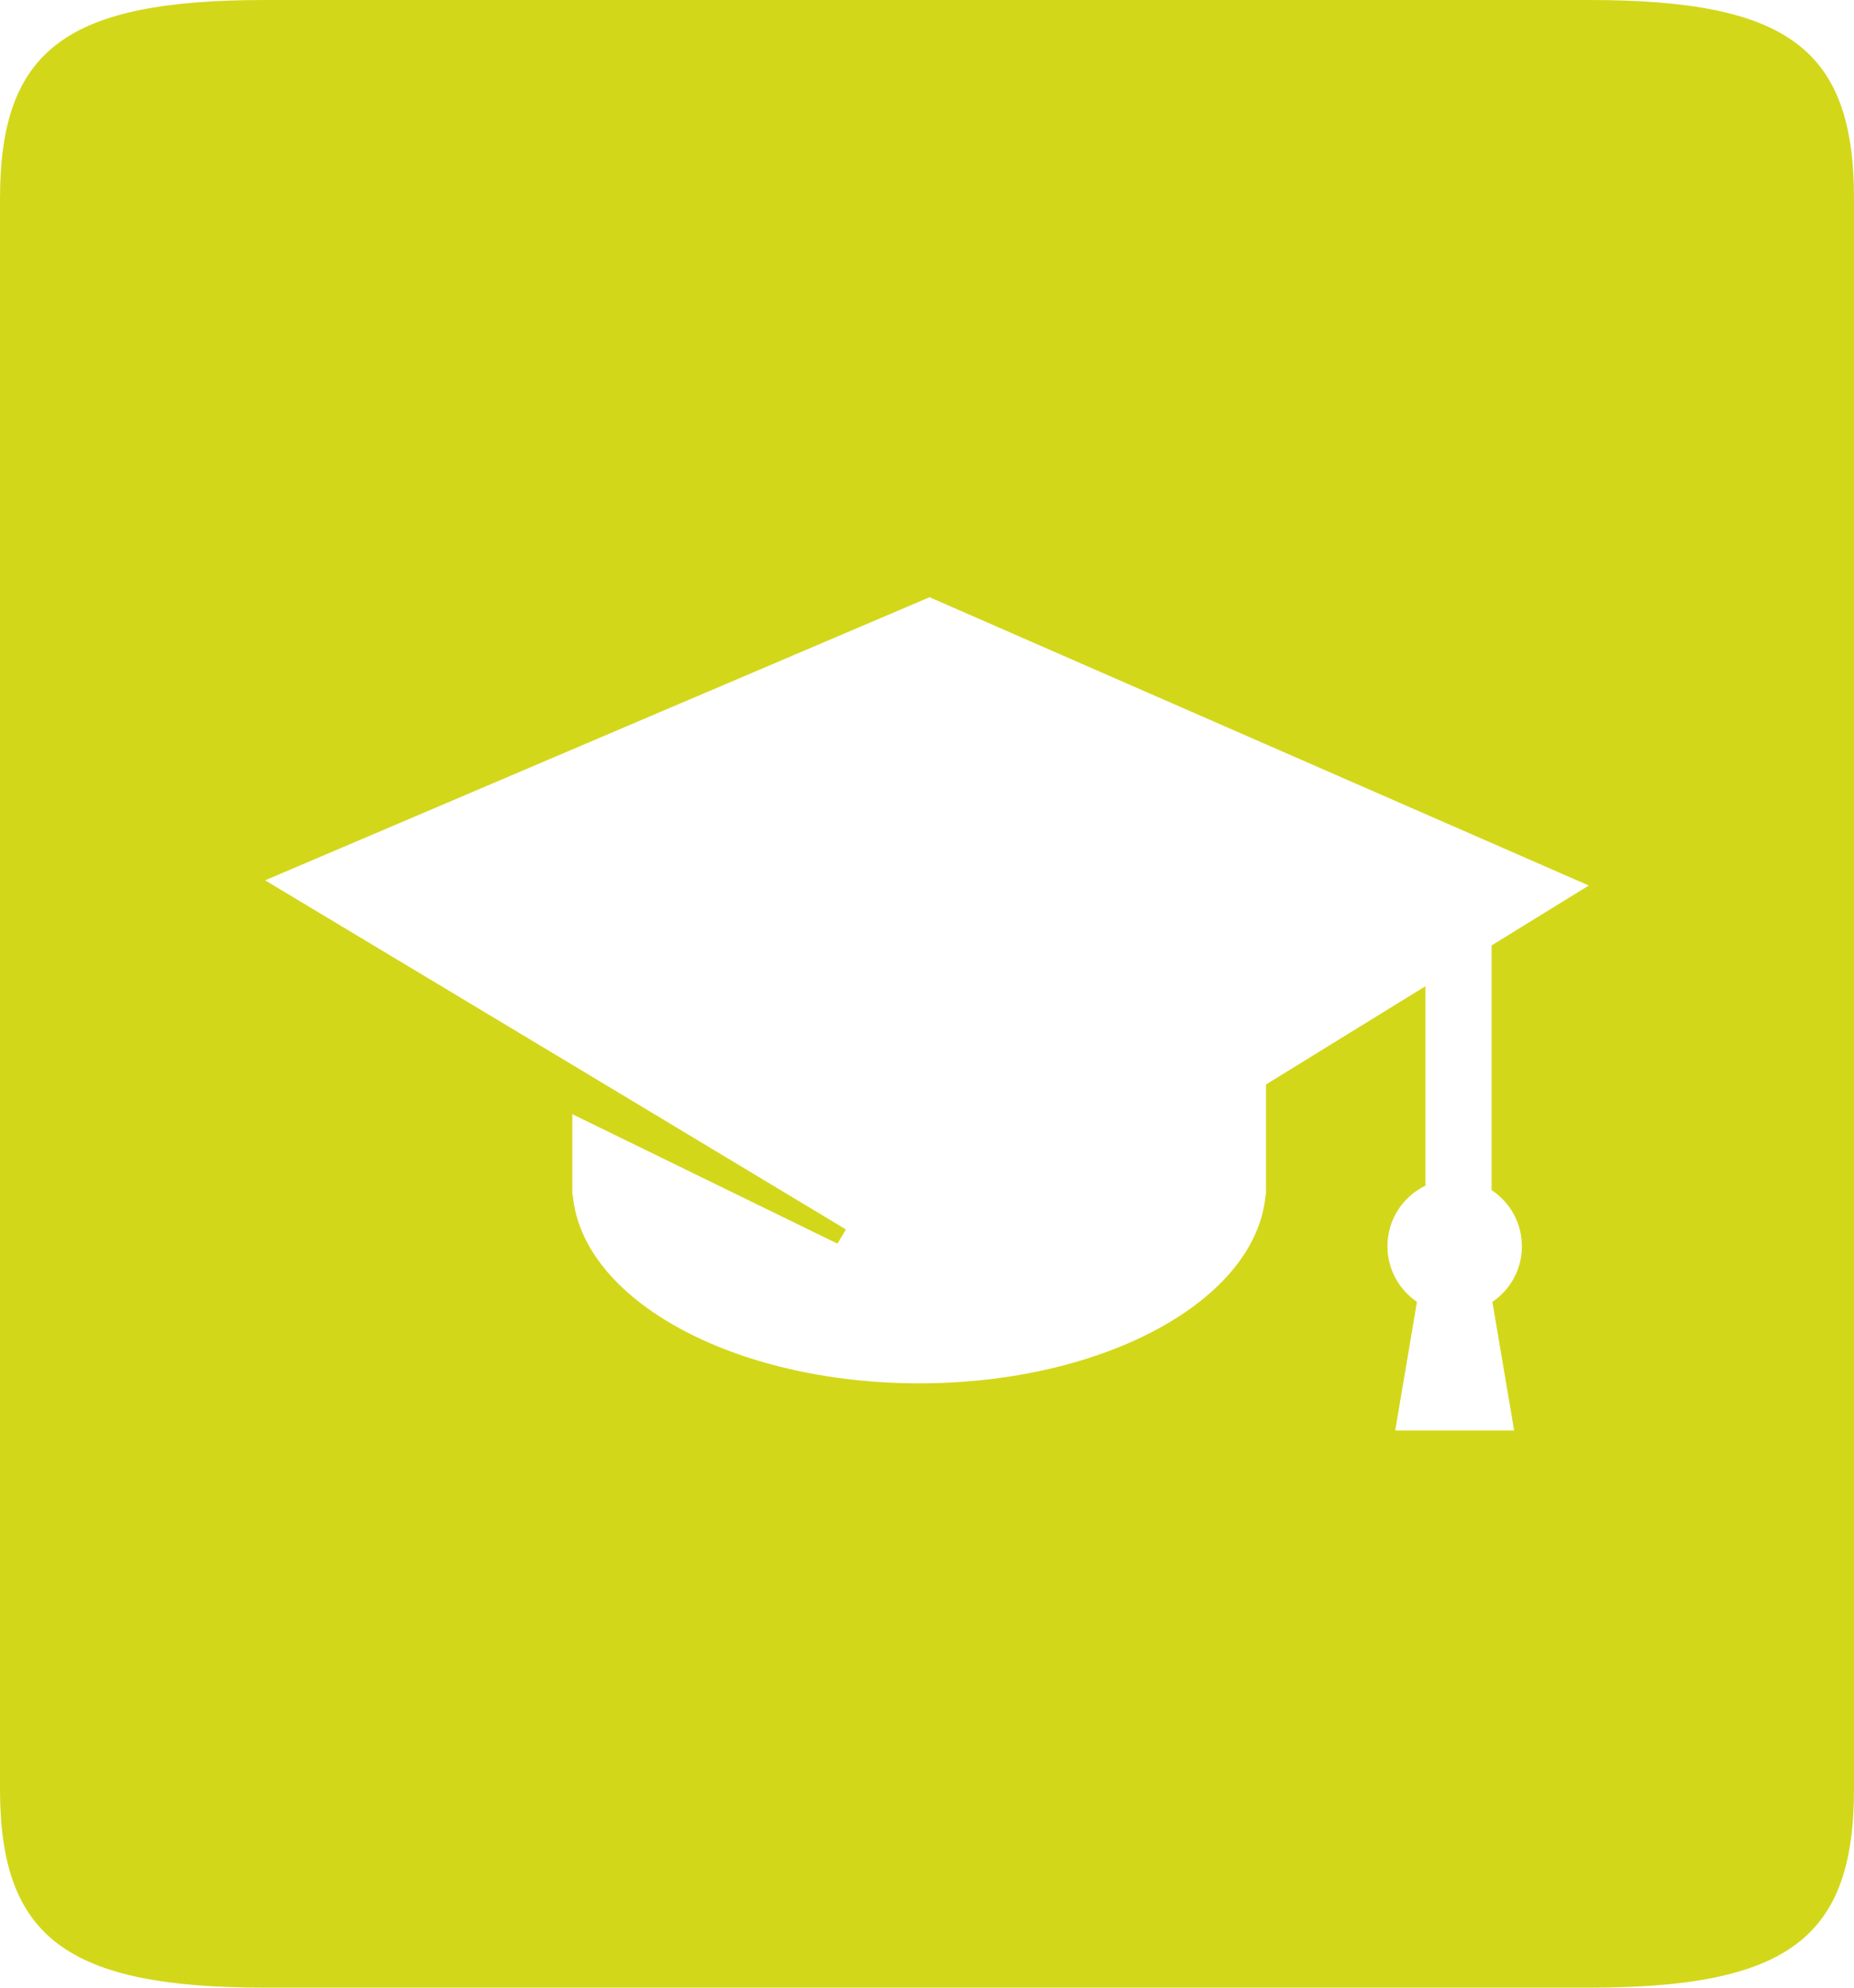 <?xml version="1.0" encoding="UTF-8"?>
<svg xmlns="http://www.w3.org/2000/svg" id="Ebene_1" version="1.1" viewBox="0 0 476.22 510.24">
  <defs>
    <style>
      .st0 {
        fill: #d3d71a;
      }
    </style>
  </defs>
  <path class="st0" d="M408.19,0H68.03C17.15,0,0,12.62,0,51.02v408.19c0,38.14,17.14,51.02,68.03,51.02h340.16c51.28,0,68.03-12.89,68.03-51.02V51.02C476.22,12.62,459.34,0,408.19,0ZM390.92,319.9c0,5.95-3.01,11.19-7.58,14.29l5.58,33.01h-30.54l5.58-33.01c-4.57-3.11-7.58-8.35-7.58-14.29,0-6.85,3.98-12.75,9.76-15.55v-51.19l-40.95,25.22v25.78s0,.03,0,.03v2.53h-.11c-2.33,26.94-41.27,48.38-88.98,48.38s-86.65-21.44-88.98-48.38h-.11v-20.71l68.09,33.23,2.19-3.64-70.28-42.26h0s-78.91-47.36-78.91-47.36l170.67-72.67,169.33,74-24.96,15.38v62.81c4.68,3.09,7.77,8.38,7.77,14.4h0Z"></path>
</svg>
